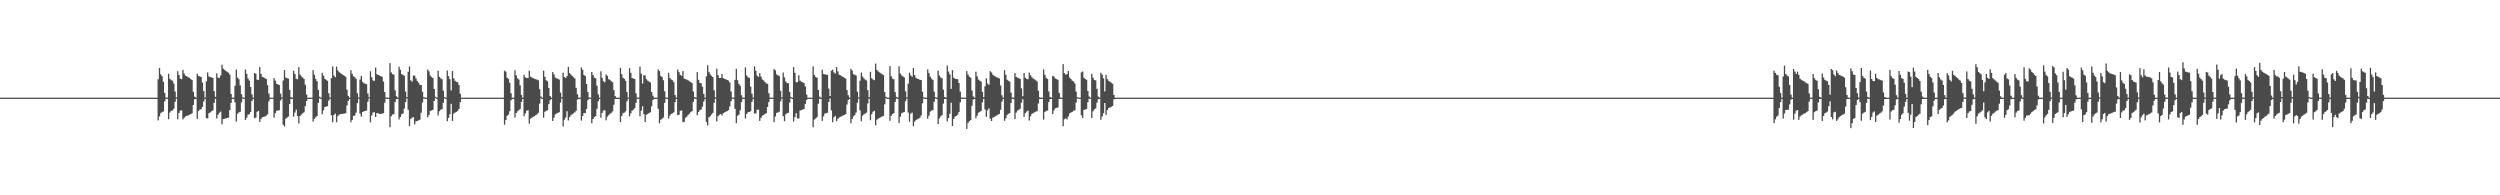 <?xml version="1.0" encoding="UTF-8"?>
<svg xmlns="http://www.w3.org/2000/svg" width="1920" height="150">
  <path d="M0 75.000h1v1.000H0zM1 75.000h1v1.000H1zM2 75.000h1v1.000H2zM3 75.000h1v1.000H3zM4 75.000h1v1.000H4zM5 75.000h1v1.000H5zM6 75.000h1v1.000H6zM7 75.000h1v1.000H7zM8 75.000h1v1.000H8zM9 75.000h1v1.000H9zM10 75.000h1v1.000H10zM11 75.000h1v1.000H11zM12 75.000h1v1.000H12zM13 75.000h1v1.000H13zM14 75.000h1v1.000H14zM15 75.000h1v1.000H15zM16 75.000h1v1.000H16zM17 75.000h1v1.000H17zM18 75.000h1v1.000H18zM19 75.000h1v1.000H19zM20 75.000h1v1.000H20zM21 75.000h1v1.000H21zM22 75.000h1v1.000H22zM23 75.000h1v1.000H23zM24 75.000h1v1.000H24zM25 75.000h1v1.000H25zM26 75.000h1v1.000H26zM27 75.000h1v1.000H27zM28 75.000h1v1.000H28zM29 75.000h1v1.000H29zM30 75.000h1v1.000H30zM31 75.000h1v1.000H31zM32 75.000h1v1.000H32zM33 75.000h1v1.000H33zM34 75.000h1v1.000H34zM35 75.000h1v1.000H35zM36 75.000h1v1.000H36zM37 75.000h1v1.000H37zM38 75.000h1v1.000H38zM39 75.000h1v1.000H39zM40 75.000h1v1.000H40zM41 75.000h1v1.000H41zM42 75.000h1v1.000H42zM43 75.000h1v1.000H43zM44 75.000h1v1.000H44zM45 75.000h1v1.000H45zM46 75.000h1v1.000H46zM47 75.000h1v1.000H47zM48 75.000h1v1.000H48zM49 75.000h1v1.000H49zM50 75.000h1v1.000H50zM51 75.000h1v1.000H51zM52 75.000h1v1.000H52zM53 75.000h1v1.000H53zM54 75.000h1v1.000H54zM55 75.000h1v1.000H55zM56 75.000h1v1.000H56zM57 75.000h1v1.000H57zM58 75.000h1v1.000H58zM59 75.000h1v1.000H59zM60 75.000h1v1.000H60zM61 75.000h1v1.000H61zM62 75.000h1v1.000H62zM63 75.000h1v1.000H63zM64 75.000h1v1.000H64zM65 75.000h1v1.000H65zM66 75.000h1v1.000H66zM67 75.000h1v1.000H67zM68 75.000h1v1.000H68zM69 75.000h1v1.000H69zM70 75.000h1v1.000H70zM71 75.000h1v1.000H71zM72 75.000h1v1.000H72zM73 75.000h1v1.000H73zM74 75.000h1v1.000H74zM75 75.000h1v1.000H75zM76 75.000h1v1.000H76zM77 75.000h1v1.000H77zM78 75.000h1v1.000H78zM79 75.000h1v1.000H79zM80 75.000h1v1.000H80zM81 75.000h1v1.000H81zM82 75.000h1v1.000H82zM83 75.000h1v1.000H83zM84 75.000h1v1.000H84zM85 75.000h1v1.000H85zM86 75.000h1v1.000H86zM87 75.000h1v1.000H87zM88 75.000h1v1.000H88zM89 75.000h1v1.000H89zM90 75.000h1v1.000H90zM91 75.000h1v1.000H91zM92 75.000h1v1.000H92zM93 75.000h1v1.000H93zM94 75.000h1v1.000H94zM95 75.000h1v1.000H95zM96 75.000h1v1.000H96zM97 75.000h1v1.000H97zM98 75.000h1v1.000H98zM99 75.000h1v1.000H99zM100 75.000h1v1.000H100zM101 75.000h1v1.000H101zM102 75.000h1v1.000H102zM103 75.000h1v1.000H103zM104 75.000h1v1.000H104zM105 75.000h1v1.000H105zM106 75.000h1v1.000H106zM107 75.000h1v1.000H107zM108 75.000h1v1.000H108zM109 75.000h1v1.000H109zM110 75.000h1v1.000H110zM111 75.000h1v1.000H111zM112 75.000h1v1.000H112zM113 75.000h1v1.000H113zM114 75.000h1v1.000H114zM115 75.000h1v1.000H115zM116 75.000h1v1.000H116zM117 75.000h1v1.000H117zM118 75.000h1v1.000H118zM119 75.000h1v1.000H119zM120 75.000h1v1.000H120zM121 60.876h1v31.565H121zM122 52.182h1v37.249H122zM123 57.086h1v29.871H123zM124 58.585h1v27.393H124zM125 62.769h1v22.814H125zM126 71.360h1v6.535H126zM127 74.919h1v1.000H127zM128 75.007h1v1.000H128zM129 56.644h1v34.904H129zM130 60.450h1v25.959H130zM131 61.606h1v23.500H131zM132 61.946h1v22.944H132zM133 64.159h1v19.345H133zM134 70.320h1v7.923H134zM135 74.705h1v1.000H135zM136 54.668h1v36.985H136zM137 57.526h1v29.206H137zM138 60.358h1v24.588H138zM139 60.813h1v23.962H139zM140 53.578h1v38.155H140zM141 56.464h1v33.951H141zM142 58.101h1v31.330H142zM143 58.572h1v30.418H143zM144 59.299h1v29.380H144zM145 59.836h1v28.257H145zM146 60.743h1v26.952H146zM147 61.432h1v25.649H147zM148 70.498h1v10.151H148zM149 74.174h1v2.060H149zM150 75.016h1v1.000H150zM151 56.703h1v34.626H151zM152 58.279h1v27.025H152zM153 58.733h1v25.426H153zM154 59.175h1v24.711H154zM155 63.460h1v18.642H155zM156 69.994h1v7.919H156zM157 74.886h1v1.000H157zM158 62.470h1v28.178H158zM159 55.625h1v35.416H159zM160 58.704h1v28.214H160zM161 59.255h1v27.003H161zM162 59.497h1v25.997H162zM163 59.834h1v24.972H163zM164 70.033h1v8.952H164zM165 74.323h1v1.483H165zM166 56.303h1v34.657H166zM167 59.658h1v28.447H167zM168 59.784h1v26.804H168zM169 57.932h1v27.767H169zM170 49.714h1v45.734H170zM171 52.766h1v38.729H171zM172 53.625h1v37.569H172zM173 54.482h1v36.460H173zM174 55.147h1v35.510H174zM175 55.864h1v34.405H175zM176 57.362h1v27.213H176zM177 72.124h1v6.924H177zM178 74.950h1v1.000H178zM179 75.008h1v1.000H179zM180 65.890h1v12.708H180zM181 53.458h1v39.976H181zM182 59.601h1v27.798H182zM183 60.894h1v25.383H183zM184 65.610h1v20.203H184zM185 72.320h1v6.297H185zM186 74.718h1v1.000H186zM187 75.006h1v1.000H187zM188 53.414h1v38.817H188zM189 56.707h1v33.707H189zM190 60.325h1v27.802H190zM191 61.842h1v25.766H191zM192 66.806h1v19.154H192zM193 72.453h1v5.085H193zM194 74.990h1v1.000H194zM195 56.043h1v34.788H195zM196 56.642h1v33.691H196zM197 61.238h1v24.604H197zM198 61.283h1v23.865H198zM199 51.531h1v42.048H199zM200 56.771h1v34.584H200zM201 59.038h1v31.098H201zM202 59.412h1v30.333H202zM203 60.106h1v29.317H203zM204 60.613h1v28.258H204zM205 65.402h1v22.346H205zM206 71.842h1v6.073H206zM207 74.957h1v1.000H207zM208 75.006h1v1.000H208zM209 75.001h1v1.000H209zM210 60.015h1v30.323H210zM211 61.958h1v24.887H211zM212 64.315h1v20.772H212zM213 64.818h1v20.080H213zM214 65.307h1v19.277H214zM215 71.891h1v5.367H215zM216 74.827h1v1.000H216zM217 61.783h1v34.014H217zM218 53.866h1v43.325H218zM219 59.538h1v31.603H219zM220 60.018h1v30.286H220zM221 60.419h1v29.112H221zM222 68.993h1v10.899H222zM223 74.539h1v1.311H223zM224 75.014h1v1.000H224zM225 54.323h1v35.268H225zM226 56.791h1v29.657H226zM227 60.500h1v23.704H227zM228 60.862h1v28.192H228zM229 51.543h1v43.296H229zM230 57.295h1v31.847H230zM231 58.693h1v29.329H231zM232 59.525h1v27.544H232zM233 60.680h1v25.563H233zM234 65.081h1v16.458H234zM235 72.549h1v5.047H235zM236 75.016h1v1.000H236zM237 75.003h1v1.000H237zM238 75.001h1v1.000H238zM239 75.000h1v1.000H239zM240 53.863h1v39.587H240zM241 57.393h1v33.850H241zM242 60.606h1v29.523H242zM243 62.363h1v26.739H243zM244 69.094h1v9.902H244zM245 74.254h1v1.241H245zM246 75.009h1v1.000H246zM247 55.895h1v31.868H247zM248 58.056h1v26.684H248zM249 60.468h1v21.685H249zM250 61.284h1v20.568H250zM251 62.039h1v19.456H251zM252 71.618h1v5.622H252zM253 74.884h1v1.000H253zM254 60.068h1v28.461H254zM255 51.007h1v42.878H255zM256 58.036h1v30.263H256zM257 59.283h1v27.942H257zM258 51.089h1v42.786H258zM259 54.016h1v35.251H259zM260 55.416h1v32.581H260zM261 56.204h1v31.492H261zM262 56.768h1v30.776H262zM263 57.618h1v29.711H263zM264 58.202h1v28.984H264zM265 58.888h1v28.076H265zM266 68.848h1v12.126H266zM267 73.622h1v3.832H267zM268 75.019h1v1.000H268zM269 53.929h1v39.948H269zM270 56.623h1v35.547H270zM271 58.612h1v30.403H271zM272 59.309h1v29.399H272zM273 60.560h1v25.961H273zM274 71.612h1v7.586H274zM275 74.803h1v1.000H275zM276 61.035h1v26.162H276zM277 58.291h1v31.318H277zM278 62.763h1v23.198H278zM279 63.889h1v21.628H279zM280 64.289h1v20.902H280zM281 64.700h1v20.127H281zM282 71.814h1v6.351H282zM283 74.633h1v1.000H283zM284 54.721h1v39.209H284zM285 59.267h1v29.465H285zM286 61.728h1v24.736H286zM287 62.115h1v24.031H287zM288 51.875h1v38.013H288zM289 57.051h1v29.829H289zM290 57.530h1v29.533H290zM291 57.985h1v29.531H291zM292 58.480h1v29.017H292zM293 58.989h1v28.260H293zM294 62.623h1v24.303H294zM295 70.652h1v8.258H295zM296 74.797h1v1.000H296zM297 75.010h1v1.000H297zM298 75.002h1v1.000H298zM299 48.497h1v49.244H299zM300 55.611h1v33.697H300zM301 56.927h1v31.054H301zM302 57.350h1v30.367H302zM303 69.413h1v8.878H303zM304 73.922h1v2.172H304zM305 75.010h1v1.000H305zM306 51.249h1v40.505H306zM307 53.643h1v36.188H307zM308 56.856h1v30.896H308zM309 57.505h1v29.685H309zM310 58.233h1v25.157H310zM311 70.234h1v8.215H311zM312 74.553h1v1.000H312zM313 55.076h1v29.229H313zM314 50.982h1v45.960H314zM315 61.737h1v29.552H315zM316 62.593h1v27.798H316zM317 57.995h1v32.037H317zM318 58.102h1v37.412H318zM319 60.254h1v32.829H319zM320 62.142h1v30.810H320zM321 63.462h1v28.977H321zM322 65.176h1v26.767H322zM323 65.277h1v21.298H323zM324 70.436h1v8.271H324zM325 74.598h1v1.000H325zM326 75.011h1v1.000H326zM327 75.002h1v1.000H327zM328 53.351h1v36.780H328zM329 54.859h1v33.501H329zM330 58.076h1v27.187H330zM331 59.169h1v25.688H331zM332 59.942h1v24.457H332zM333 68.317h1v9.224H333zM334 74.356h1v1.007H334zM335 75.011h1v1.000H335zM336 54.268h1v34.424H336zM337 59.042h1v26.412H337zM338 60.171h1v24.114H338zM339 60.885h1v22.906H339zM340 69.623h1v9.292H340zM341 74.532h1v1.042H341zM342 75.008h1v1.000H342zM343 54.108h1v38.988H343zM344 58.454h1v32.046H344zM345 60.765h1v26.968H345zM346 69.449h1v10.209H346zM347 54.562h1v38.290H347zM348 60.117h1v27.137H348zM349 61.996h1v24.479H349zM350 62.890h1v23.069H350zM351 63.054h1v22.136H351zM352 65.356h1v18.294H352zM353 71.936h1v6.552H353zM354 74.947h1v1.000H354zM355 75.005h1v1.000H355zM356 75.001h1v1.000H356zM357 75.000h1v1.000H357zM358 75.000h1v1.000H358zM359 75.000h1v1.000H359zM360 75.000h1v1.000H360zM361 75.000h1v1.000H361zM362 75.000h1v1.000H362zM363 75.000h1v1.000H363zM364 75.000h1v1.000H364zM365 75.000h1v1.000H365zM366 75.000h1v1.000H366zM367 75.000h1v1.000H367zM368 75.000h1v1.000H368zM369 75.000h1v1.000H369zM370 75.000h1v1.000H370zM371 75.000h1v1.000H371zM372 75.000h1v1.000H372zM373 75.000h1v1.000H373zM374 75.000h1v1.000H374zM375 75.000h1v1.000H375zM376 75.000h1v1.000H376zM377 75.000h1v1.000H377zM378 75.000h1v1.000H378zM379 75.000h1v1.000H379zM380 75.000h1v1.000H380zM381 75.000h1v1.000H381zM382 75.000h1v1.000H382zM383 75.000h1v1.000H383zM384 75.000h1v1.000H384zM385 75.000h1v1.000H385zM386 75.000h1v1.000H386zM387 54.284h1v41.529H387zM388 55.036h1v37.200H388zM389 59.720h1v29.288H389zM390 60.621h1v27.419H390zM391 63.609h1v21.850H391zM392 71.638h1v5.358H392zM393 75.040h1v1.000H393zM394 75.008h1v1.000H394zM395 53.960h1v36.326H395zM396 57.875h1v28.893H396zM397 60.110h1v25.352H397zM398 61.061h1v23.564H398zM399 65.543h1v18.115H399zM400 72.931h1v5.325H400zM401 74.961h1v1.000H401zM402 57.323h1v31.980H402zM403 59.388h1v27.699H403zM404 59.914h1v25.163H404zM405 60.000h1v24.634H405zM406 54.268h1v40.695H406zM407 58.831h1v32.325H407zM408 59.525h1v30.855H408zM409 60.022h1v29.689H409zM410 60.528h1v28.663H410zM411 60.823h1v27.578H411zM412 61.187h1v26.688H412zM413 61.762h1v24.763H413zM414 68.481h1v11.074H414zM415 74.083h1v1.495H415zM416 75.011h1v1.000H416zM417 54.274h1v36.147H417zM418 59.056h1v26.804H418zM419 61.586h1v23.553H419zM420 62.403h1v22.216H420zM421 67.605h1v12.389H421zM422 73.664h1v3.357H422zM423 75.016h1v1.000H423zM424 55.327h1v37.604H424zM425 57.105h1v33.291H425zM426 59.481h1v28.386H426zM427 60.184h1v26.934H427zM428 60.538h1v26.072H428zM429 61.151h1v25.025H429zM430 71.133h1v7.701H430zM431 74.653h1v1.000H431zM432 55.769h1v41.417H432zM433 59.177h1v32.763H433zM434 59.893h1v30.337H434zM435 58.441h1v27.030H435zM436 51.390h1v41.107H436zM437 56.153h1v33.847H437zM438 57.217h1v31.319H438zM439 58.258h1v29.487H439zM440 59.271h1v27.718H440zM441 60.280h1v25.951H441zM442 67.407h1v17.661H442zM443 72.373h1v4.099H443zM444 75.012h1v1.000H444zM445 75.004h1v1.000H445zM446 51.763h1v40.879H446zM447 53.534h1v35.537H447zM448 57.622h1v29.245H448zM449 58.411h1v28.420H449zM450 64.527h1v19.158H450zM451 70.728h1v6.215H451zM452 74.804h1v1.000H452zM453 75.007h1v1.000H453zM454 55.271h1v39.377H454zM455 57.548h1v33.833H455zM456 59.610h1v30.291H456zM457 60.153h1v29.055H457zM458 65.864h1v17.619H458zM459 72.507h1v5.326H459zM460 75.024h1v1.000H460zM461 54.713h1v35.723H461zM462 59.737h1v26.943H462zM463 62.413h1v22.544H463zM464 63.185h1v21.465H464zM465 57.179h1v35.261H465zM466 58.273h1v31.339H466zM467 60.835h1v27.689H467zM468 61.395h1v25.994H468zM469 62.427h1v24.224H469zM470 63.132h1v22.490H470zM471 69.232h1v11.186H471zM472 73.809h1v2.228H472zM473 75.014h1v1.000H473zM474 75.003h1v1.000H474zM475 75.000h1v1.000H475zM476 52.106h1v41.697H476zM477 56.938h1v32.187H477zM478 59.754h1v27.189H478zM479 60.572h1v25.883H479zM480 62.057h1v23.475H480zM481 70.591h1v7.298H481zM482 74.883h1v1.000H482zM483 52.386h1v36.956H483zM484 55.963h1v31.107H484zM485 59.894h1v25.057H485zM486 60.338h1v23.913H486zM487 60.743h1v22.330H487zM488 71.713h1v7.222H488zM489 74.890h1v1.000H489zM490 75.005h1v1.000H490zM491 51.163h1v38.172H491zM492 56.608h1v28.399H492zM493 64.164h1v17.380H493zM494 57.719h1v29.925H494zM495 58.017h1v35.611H495zM496 60.843h1v27.305H496zM497 61.954h1v25.479H497zM498 62.639h1v24.126H498zM499 63.365h1v22.836H499zM500 70.648h1v11.034H500zM501 73.456h1v3.337H501zM502 75.018h1v1.000H502zM503 75.003h1v1.000H503zM504 75.001h1v1.000H504zM505 53.296h1v30.228H505zM506 54.600h1v40.107H506zM507 58.234h1v33.783H507zM508 59.171h1v32.012H508zM509 61.660h1v28.620H509zM510 70.115h1v8.894H510zM511 74.838h1v1.000H511zM512 75.012h1v1.000H512zM513 55.976h1v35.064H513zM514 59.840h1v28.950H514zM515 61.052h1v26.432H515zM516 61.608h1v25.471H516zM517 63.128h1v23.141H517zM518 73.011h1v5.446H518zM519 74.983h1v1.000H519zM520 53.410h1v35.098H520zM521 55.395h1v32.712H521zM522 57.519h1v27.559H522zM523 58.202h1v26.693H523zM524 54.556h1v39.366H524zM525 60.388h1v33.144H525zM526 60.763h1v29.654H526zM527 61.172h1v28.357H527zM528 61.641h1v26.535H528zM529 62.477h1v24.845H529zM530 63.013h1v23.102H530zM531 63.834h1v21.542H531zM532 70.305h1v7.853H532zM533 74.560h1v1.152H533zM534 75.010h1v1.000H534zM535 55.418h1v33.062H535zM536 61.277h1v24.742H536zM537 63.616h1v21.069H537zM538 63.938h1v20.107H538zM539 66.562h1v15.344H539zM540 72.147h1v5.887H540zM541 75.015h1v1.000H541zM542 58.662h1v34.925H542zM543 50.062h1v46.281H543zM544 55.192h1v34.978H544zM545 57.100h1v32.077H545zM546 58.219h1v29.716H546zM547 59.183h1v27.486H547zM548 69.379h1v9.575H548zM549 74.738h1v1.000H549zM550 52.736h1v40.545H550zM551 57.697h1v31.609H551zM552 59.901h1v28.267H552zM553 59.912h1v27.621H553zM554 56.765h1v32.030H554zM555 59.993h1v27.006H555zM556 60.560h1v25.786H556zM557 60.884h1v24.927H557zM558 61.453h1v23.843H558zM559 61.886h1v22.731H559zM560 63.379h1v18.380H560zM561 70.234h1v7.498H561zM562 74.835h1v1.000H562zM563 75.007h1v1.000H563zM564 61.337h1v22.268H564zM565 52.905h1v41.712H565zM566 61.601h1v27.305H566zM567 64.410h1v23.701H567zM568 65.829h1v18.941H568zM569 73.106h1v5.246H569zM570 74.955h1v1.000H570zM571 75.008h1v1.000H571zM572 51.738h1v39.273H572zM573 57.898h1v29.629H573zM574 59.327h1v26.908H574zM575 59.777h1v26.182H575zM576 66.435h1v19.031H576zM577 71.958h1v6.294H577zM578 74.957h1v1.000H578zM579 50.967h1v36.206H579zM580 54.299h1v32.773H580zM581 58.105h1v26.263H581zM582 59.070h1v25.120H582zM583 56.163h1v36.692H583zM584 58.760h1v31.752H584zM585 61.015h1v27.833H585zM586 61.751h1v26.592H586zM587 62.965h1v24.550H587zM588 64.051h1v22.948H588zM589 64.435h1v17.759H589zM590 71.569h1v6.875H590zM591 74.892h1v1.000H591zM592 75.005h1v1.000H592zM593 75.001h1v1.000H593zM594 53.052h1v40.794H594zM595 54.025h1v35.485H595zM596 57.171h1v29.513H596zM597 57.799h1v28.582H597zM598 58.527h1v27.208H598zM599 69.742h1v8.137H599zM600 74.707h1v1.000H600zM601 55.718h1v33.471H601zM602 59.432h1v33.648H602zM603 62.589h1v25.155H603zM604 63.792h1v23.168H604zM605 64.015h1v22.591H605zM606 70.557h1v8.250H606zM607 74.434h1v1.036H607zM608 75.008h1v1.000H608zM609 51.537h1v41.814H609zM610 55.899h1v34.004H610zM611 63.183h1v23.740H611zM612 63.056h1v27.927H612zM613 57.806h1v33.157H613zM614 61.932h1v23.017H614zM615 62.806h1v21.656H615zM616 63.215h1v20.883H616zM617 63.754h1v20.007H617zM618 66.393h1v13.356H618zM619 72.590h1v4.145H619zM620 75.017h1v1.000H620zM621 75.003h1v1.000H621zM622 75.001h1v1.000H622zM623 75.000h1v1.000H623zM624 51.016h1v46.764H624zM625 57.559h1v34.311H625zM626 59.197h1v31.799H626zM627 59.644h1v30.371H627zM628 69.095h1v10.547H628zM629 74.240h1v1.710H629zM630 75.017h1v1.000H630zM631 53.499h1v39.396H631zM632 56.774h1v32.600H632zM633 57.094h1v30.120H633zM634 57.305h1v29.645H634zM635 57.514h1v29.070H635zM636 68.009h1v10.265H636zM637 73.709h1v1.963H637zM638 54.249h1v30.609H638zM639 53.528h1v40.377H639zM640 55.622h1v34.476H640zM641 56.551h1v32.377H641zM642 51.455h1v41.651H642zM643 54.814h1v36.447H643zM644 57.417h1v32.889H644zM645 57.806h1v31.895H645zM646 58.525h1v30.764H646zM647 58.993h1v29.664H647zM648 59.745h1v28.514H648zM649 60.297h1v27.345H649zM650 69.149h1v11.201H650zM651 73.133h1v3.749H651zM652 75.018h1v1.000H652zM653 52.924h1v41.825H653zM654 54.195h1v37.220H654zM655 57.026h1v32.388H655zM656 57.383h1v30.987H656zM657 57.941h1v28.474H657zM658 70.364h1v8.496H658zM659 74.689h1v1.000H659zM660 62.009h1v22.772H660zM661 55.740h1v37.370H661zM662 58.728h1v30.112H662zM663 60.147h1v27.700H663zM664 61.124h1v26.060H664zM665 61.792h1v24.694H665zM666 69.291h1v10.099H666zM667 74.623h1v1.098H667zM668 55.152h1v37.217H668zM669 60.078h1v27.735H669zM670 61.106h1v24.693H670zM671 61.617h1v23.477H671zM672 48.859h1v47.458H672zM673 53.684h1v38.225H673zM674 54.863h1v36.275H674zM675 55.542h1v34.991H675zM676 56.287h1v33.720H676zM677 57.007h1v32.496H677zM678 57.699h1v31.263H678zM679 70.709h1v9.399H679zM680 74.365h1v1.134H680zM681 75.012h1v1.000H681zM682 75.002h1v1.000H682zM683 50.715h1v42.062H683zM684 58.522h1v30.402H684zM685 60.489h1v27.038H685zM686 60.873h1v26.014H686zM687 70.767h1v7.526H687zM688 74.365h1v1.245H688zM689 75.010h1v1.000H689zM690 50.874h1v43.652H690zM691 56.509h1v33.142H691zM692 57.926h1v29.061H692zM693 58.677h1v27.770H693zM694 59.418h1v26.584H694zM695 70.153h1v7.558H695zM696 74.750h1v1.000H696zM697 64.332h1v22.113H697zM698 55.807h1v37.672H698zM699 57.924h1v29.317H699zM700 58.936h1v27.591H700zM701 52.152h1v44.748H701zM702 57.672h1v35.692H702zM703 59.736h1v32.466H703zM704 60.440h1v31.143H704zM705 60.729h1v30.379H705zM706 61.312h1v29.181H706zM707 61.472h1v27.223H707zM708 70.404h1v8.942H708zM709 74.738h1v1.000H709zM710 75.010h1v1.000H710zM711 75.002h1v1.000H711zM712 53.298h1v37.894H712zM713 56.163h1v32.637H713zM714 58.913h1v26.750H714zM715 60.393h1v24.559H715zM716 61.419h1v23.102H716zM717 70.333h1v7.802H717zM718 74.634h1v1.000H718zM719 75.010h1v1.000H719zM720 54.207h1v41.105H720zM721 57.976h1v32.958H721zM722 59.569h1v29.788H722zM723 60.084h1v28.326H723zM724 68.848h1v10.719H724zM725 74.460h1v1.561H725zM726 75.014h1v1.000H726zM727 50.322h1v42.915H727zM728 54.913h1v35.710H728zM729 57.076h1v30.265H729zM730 68.268h1v10.598H730zM731 53.904h1v42.842H731zM732 59.667h1v31.687H732zM733 60.454h1v29.077H733zM734 60.600h1v28.361H734zM735 60.842h1v27.253H735zM736 63.754h1v22.338H736zM737 70.370h1v8.250H737zM738 74.869h1v1.000H738zM739 75.008h1v1.000H739zM740 75.001h1v1.000H740zM741 75.000h1v1.000H741zM742 54.607h1v44.374H742zM743 57.311h1v37.061H743zM744 58.812h1v34.247H744zM745 59.656h1v32.618H745zM746 69.467h1v11.786H746zM747 74.018h1v2.446H747zM748 75.018h1v1.000H748zM749 55.037h1v35.837H749zM750 58.578h1v30.296H750zM751 61.119h1v25.453H751zM752 61.930h1v23.974H752zM753 62.614h1v22.591H753zM754 70.518h1v8.109H754zM755 74.593h1v1.291H755zM756 66.259h1v17.800H756zM757 60.176h1v29.564H757zM758 64.103h1v20.622H758zM759 65.171h1v18.023H759zM760 54.675h1v36.497H760zM761 55.678h1v37.262H761zM762 57.358h1v33.034H762zM763 58.196h1v31.750H763zM764 58.744h1v30.482H764zM765 59.444h1v29.299H765zM766 59.712h1v28.343H766zM767 60.280h1v27.211H767zM768 65.660h1v18.665H768zM769 73.150h1v4.925H769zM770 75.022h1v1.000H770zM771 53.926h1v38.864H771zM772 57.402h1v33.492H772zM773 61.260h1v26.933H773zM774 62.005h1v25.470H774zM775 62.715h1v24.141H775zM776 71.163h1v7.867H776zM777 74.789h1v1.000H777zM778 75.009h1v1.000H778zM779 56.162h1v35.356H779zM780 59.034h1v27.378H780zM781 59.664h1v25.321H781zM782 60.079h1v24.168H782zM783 60.630h1v22.911H783zM784 67.910h1v10.943H784zM785 73.886h1v2.309H785zM786 56.053h1v33.714H786zM787 59.735h1v27.172H787zM788 60.540h1v25.107H788zM789 60.889h1v24.053H789zM790 55.782h1v36.775H790zM791 57.796h1v31.545H791zM792 59.312h1v28.128H792zM793 60.297h1v26.534H793zM794 60.948h1v25.313H794zM795 61.664h1v24.072H795zM796 62.450h1v22.909H796zM797 69.688h1v9.838H797zM798 74.693h1v1.264H798zM799 75.008h1v1.000H799zM800 75.001h1v1.000H800zM801 53.278h1v38.568H801zM802 57.472h1v28.539H802zM803 59.768h1v25.372H803zM804 60.618h1v24.311H804zM805 70.180h1v8.273H805zM806 74.478h1v1.699H806zM807 75.011h1v1.000H807zM808 58.219h1v29.363H808zM809 58.814h1v25.972H809zM810 60.290h1v22.932H810zM811 60.728h1v22.173H811zM812 61.327h1v21.152H812zM813 71.349h1v4.794H813zM814 74.858h1v1.000H814zM815 75.008h1v1.000H815zM816 49.245h1v47.710H816zM817 56.107h1v35.436H817zM818 57.459h1v33.413H818zM819 56.834h1v34.939H819zM820 54.528h1v34.892H820zM821 59.531h1v27.545H821zM822 60.612h1v25.840H822zM823 61.960h1v23.974H823zM824 62.528h1v22.579H824zM825 64.045h1v20.637H825zM826 70.351h1v8.424H826zM827 74.655h1v1.000H827zM828 75.005h1v1.000H828zM829 75.001h1v1.000H829zM830 55.600h1v32.989H830zM831 54.886h1v35.706H831zM832 59.688h1v24.766H832zM833 60.665h1v23.432H833zM834 61.276h1v22.358H834zM835 69.873h1v8.599H835zM836 74.065h1v1.692H836zM837 75.013h1v1.000H837zM838 56.671h1v33.913H838zM839 59.658h1v25.859H839zM840 61.422h1v22.511H840zM841 61.737h1v21.572H841zM842 68.188h1v10.695H842zM843 74.147h1v2.028H843zM844 75.014h1v1.000H844zM845 55.867h1v36.191H845zM846 57.320h1v32.184H846zM847 60.169h1v26.737H847zM848 70.239h1v8.849H848zM849 57.495h1v30.708H849zM850 60.822h1v23.692H850zM851 62.118h1v20.887H851zM852 62.800h1v19.765H852zM853 63.604h1v18.471H853zM854 64.235h1v17.181H854zM855 72.927h1v3.456H855zM856 75.008h1v1.000H856zM857 75.004h1v1.000H857zM858 75.001h1v1.000H858zM859 75.000h1v1.000H859zM860 75.000h1v1.000H860zM861 75.000h1v1.000H861zM862 75.000h1v1.000H862zM863 75.000h1v1.000H863zM864 75.000h1v1.000H864zM865 75.000h1v1.000H865zM866 75.000h1v1.000H866zM867 75.000h1v1.000H867zM868 75.000h1v1.000H868zM869 75.000h1v1.000H869zM870 75.000h1v1.000H870zM871 75.000h1v1.000H871zM872 75.000h1v1.000H872zM873 75.000h1v1.000H873zM874 75.000h1v1.000H874zM875 75.000h1v1.000H875zM876 75.000h1v1.000H876zM877 75.000h1v1.000H877zM878 75.000h1v1.000H878zM879 75.000h1v1.000H879zM880 75.000h1v1.000H880zM881 75.000h1v1.000H881zM882 75.000h1v1.000H882zM883 75.000h1v1.000H883zM884 75.000h1v1.000H884zM885 75.000h1v1.000H885zM886 75.000h1v1.000H886zM887 75.000h1v1.000H887zM888 75.000h1v1.000H888zM889 75.000h1v1.000H889zM890 75.000h1v1.000H890zM891 75.000h1v1.000H891zM892 75.000h1v1.000H892zM893 75.000h1v1.000H893zM894 75.000h1v1.000H894zM895 75.000h1v1.000H895zM896 75.000h1v1.000H896zM897 75.000h1v1.000H897zM898 75.000h1v1.000H898zM899 75.000h1v1.000H899zM900 75.000h1v1.000H900zM901 75.000h1v1.000H901zM902 75.000h1v1.000H902zM903 75.000h1v1.000H903zM904 75.000h1v1.000H904zM905 75.000h1v1.000H905zM906 75.000h1v1.000H906zM907 75.000h1v1.000H907zM908 75.000h1v1.000H908zM909 75.000h1v1.000H909zM910 75.000h1v1.000H910zM911 75.000h1v1.000H911zM912 75.000h1v1.000H912zM913 75.000h1v1.000H913zM914 75.000h1v1.000H914zM915 75.000h1v1.000H915zM916 75.000h1v1.000H916zM917 75.000h1v1.000H917zM918 75.000h1v1.000H918zM919 75.000h1v1.000H919zM920 75.000h1v1.000H920zM921 75.000h1v1.000H921zM922 75.000h1v1.000H922zM923 75.000h1v1.000H923zM924 75.000h1v1.000H924zM925 75.000h1v1.000H925zM926 75.000h1v1.000H926zM927 75.000h1v1.000H927zM928 75.000h1v1.000H928zM929 75.000h1v1.000H929zM930 75.000h1v1.000H930zM931 75.000h1v1.000H931zM932 75.000h1v1.000H932zM933 75.000h1v1.000H933zM934 75.000h1v1.000H934zM935 75.000h1v1.000H935zM936 75.000h1v1.000H936zM937 75.000h1v1.000H937zM938 75.000h1v1.000H938zM939 75.000h1v1.000H939zM940 75.000h1v1.000H940zM941 75.000h1v1.000H941zM942 75.000h1v1.000H942zM943 75.000h1v1.000H943zM944 75.000h1v1.000H944zM945 75.000h1v1.000H945zM946 75.000h1v1.000H946zM947 75.000h1v1.000H947zM948 75.000h1v1.000H948zM949 75.000h1v1.000H949zM950 75.000h1v1.000H950zM951 75.000h1v1.000H951zM952 75.000h1v1.000H952zM953 75.000h1v1.000H953zM954 75.000h1v1.000H954zM955 75.000h1v1.000H955zM956 75.000h1v1.000H956zM957 75.000h1v1.000H957zM958 75.000h1v1.000H958zM959 75.000h1v1.000H959zM960 75.000h1v1.000H960zM961 75.000h1v1.000H961zM962 75.000h1v1.000H962zM963 75.000h1v1.000H963zM964 75.000h1v1.000H964zM965 75.000h1v1.000H965zM966 75.000h1v1.000H966zM967 75.000h1v1.000H967zM968 75.000h1v1.000H968zM969 75.000h1v1.000H969zM970 75.000h1v1.000H970zM971 75.000h1v1.000H971zM972 75.000h1v1.000H972zM973 75.000h1v1.000H973zM974 75.000h1v1.000H974zM975 75.000h1v1.000H975zM976 75.000h1v1.000H976zM977 75.000h1v1.000H977zM978 75.000h1v1.000H978zM979 75.000h1v1.000H979zM980 75.000h1v1.000H980zM981 75.000h1v1.000H981zM982 75.000h1v1.000H982zM983 75.000h1v1.000H983zM984 75.000h1v1.000H984zM985 75.000h1v1.000H985zM986 75.000h1v1.000H986zM987 75.000h1v1.000H987zM988 75.000h1v1.000H988zM989 75.000h1v1.000H989zM990 75.000h1v1.000H990zM991 75.000h1v1.000H991zM992 75.000h1v1.000H992zM993 75.000h1v1.000H993zM994 75.000h1v1.000H994zM995 75.000h1v1.000H995zM996 75.000h1v1.000H996zM997 75.000h1v1.000H997zM998 75.000h1v1.000H998zM999 75.000h1v1.000H999zM1000 75.000h1v1.000H1000zM1001 75.000h1v1.000H1001zM1002 75.000h1v1.000H1002zM1003 75.000h1v1.000H1003zM1004 75.000h1v1.000H1004zM1005 75.000h1v1.000H1005zM1006 75.000h1v1.000H1006zM1007 75.000h1v1.000H1007zM1008 75.000h1v1.000H1008zM1009 75.000h1v1.000H1009zM1010 75.000h1v1.000H1010zM1011 75.000h1v1.000H1011zM1012 75.000h1v1.000H1012zM1013 75.000h1v1.000H1013zM1014 75.000h1v1.000H1014zM1015 75.000h1v1.000H1015zM1016 75.000h1v1.000H1016zM1017 75.000h1v1.000H1017zM1018 75.000h1v1.000H1018zM1019 75.000h1v1.000H1019zM1020 75.000h1v1.000H1020zM1021 75.000h1v1.000H1021zM1022 75.000h1v1.000H1022zM1023 75.000h1v1.000H1023zM1024 75.000h1v1.000H1024zM1025 75.000h1v1.000H1025zM1026 75.000h1v1.000H1026zM1027 75.000h1v1.000H1027zM1028 75.000h1v1.000H1028zM1029 75.000h1v1.000H1029zM1030 75.000h1v1.000H1030zM1031 75.000h1v1.000H1031zM1032 75.000h1v1.000H1032zM1033 75.000h1v1.000H1033zM1034 75.000h1v1.000H1034zM1035 75.000h1v1.000H1035zM1036 75.000h1v1.000H1036zM1037 75.000h1v1.000H1037zM1038 75.000h1v1.000H1038zM1039 75.000h1v1.000H1039zM1040 75.000h1v1.000H1040zM1041 75.000h1v1.000H1041zM1042 75.000h1v1.000H1042zM1043 75.000h1v1.000H1043zM1044 75.000h1v1.000H1044zM1045 75.000h1v1.000H1045zM1046 75.000h1v1.000H1046zM1047 75.000h1v1.000H1047zM1048 75.000h1v1.000H1048zM1049 75.000h1v1.000H1049zM1050 75.000h1v1.000H1050zM1051 75.000h1v1.000H1051zM1052 75.000h1v1.000H1052zM1053 75.000h1v1.000H1053zM1054 75.000h1v1.000H1054zM1055 75.000h1v1.000H1055zM1056 75.000h1v1.000H1056zM1057 75.000h1v1.000H1057zM1058 75.000h1v1.000H1058zM1059 75.000h1v1.000H1059zM1060 75.000h1v1.000H1060zM1061 75.000h1v1.000H1061zM1062 75.000h1v1.000H1062zM1063 75.000h1v1.000H1063zM1064 75.000h1v1.000H1064zM1065 75.000h1v1.000H1065zM1066 75.000h1v1.000H1066zM1067 75.000h1v1.000H1067zM1068 75.000h1v1.000H1068zM1069 75.000h1v1.000H1069zM1070 75.000h1v1.000H1070zM1071 75.000h1v1.000H1071zM1072 75.000h1v1.000H1072zM1073 75.000h1v1.000H1073zM1074 75.000h1v1.000H1074zM1075 75.000h1v1.000H1075zM1076 75.000h1v1.000H1076zM1077 75.000h1v1.000H1077zM1078 75.000h1v1.000H1078zM1079 75.000h1v1.000H1079zM1080 75.000h1v1.000H1080zM1081 75.000h1v1.000H1081zM1082 75.000h1v1.000H1082zM1083 75.000h1v1.000H1083zM1084 75.000h1v1.000H1084zM1085 75.000h1v1.000H1085zM1086 75.000h1v1.000H1086zM1087 75.000h1v1.000H1087zM1088 75.000h1v1.000H1088zM1089 75.000h1v1.000H1089zM1090 75.000h1v1.000H1090zM1091 75.000h1v1.000H1091zM1092 75.000h1v1.000H1092zM1093 75.000h1v1.000H1093zM1094 75.000h1v1.000H1094zM1095 75.000h1v1.000H1095zM1096 75.000h1v1.000H1096zM1097 75.000h1v1.000H1097zM1098 75.000h1v1.000H1098zM1099 75.000h1v1.000H1099zM1100 75.000h1v1.000H1100zM1101 75.000h1v1.000H1101zM1102 75.000h1v1.000H1102zM1103 75.000h1v1.000H1103zM1104 75.000h1v1.000H1104zM1105 75.000h1v1.000H1105zM1106 75.000h1v1.000H1106zM1107 75.000h1v1.000H1107zM1108 75.000h1v1.000H1108zM1109 75.000h1v1.000H1109zM1110 75.000h1v1.000H1110zM1111 75.000h1v1.000H1111zM1112 75.000h1v1.000H1112zM1113 75.000h1v1.000H1113zM1114 75.000h1v1.000H1114zM1115 75.000h1v1.000H1115zM1116 75.000h1v1.000H1116zM1117 75.000h1v1.000H1117zM1118 75.000h1v1.000H1118zM1119 75.000h1v1.000H1119zM1120 75.000h1v1.000H1120zM1121 75.000h1v1.000H1121zM1122 75.000h1v1.000H1122zM1123 75.000h1v1.000H1123zM1124 75.000h1v1.000H1124zM1125 75.000h1v1.000H1125zM1126 75.000h1v1.000H1126zM1127 75.000h1v1.000H1127zM1128 75.000h1v1.000H1128zM1129 75.000h1v1.000H1129zM1130 75.000h1v1.000H1130zM1131 75.000h1v1.000H1131zM1132 75.000h1v1.000H1132zM1133 75.000h1v1.000H1133zM1134 75.000h1v1.000H1134zM1135 75.000h1v1.000H1135zM1136 75.000h1v1.000H1136zM1137 75.000h1v1.000H1137zM1138 75.000h1v1.000H1138zM1139 75.000h1v1.000H1139zM1140 75.000h1v1.000H1140zM1141 75.000h1v1.000H1141zM1142 75.000h1v1.000H1142zM1143 75.000h1v1.000H1143zM1144 75.000h1v1.000H1144zM1145 75.000h1v1.000H1145zM1146 75.000h1v1.000H1146zM1147 75.000h1v1.000H1147zM1148 75.000h1v1.000H1148zM1149 75.000h1v1.000H1149zM1150 75.000h1v1.000H1150zM1151 75.000h1v1.000H1151zM1152 75.000h1v1.000H1152zM1153 75.000h1v1.000H1153zM1154 75.000h1v1.000H1154zM1155 75.000h1v1.000H1155zM1156 75.000h1v1.000H1156zM1157 75.000h1v1.000H1157zM1158 75.000h1v1.000H1158zM1159 75.000h1v1.000H1159zM1160 75.000h1v1.000H1160zM1161 75.000h1v1.000H1161zM1162 75.000h1v1.000H1162zM1163 75.000h1v1.000H1163zM1164 75.000h1v1.000H1164zM1165 75.000h1v1.000H1165zM1166 75.000h1v1.000H1166zM1167 75.000h1v1.000H1167zM1168 75.000h1v1.000H1168zM1169 75.000h1v1.000H1169zM1170 75.000h1v1.000H1170zM1171 75.000h1v1.000H1171zM1172 75.000h1v1.000H1172zM1173 75.000h1v1.000H1173zM1174 75.000h1v1.000H1174zM1175 75.000h1v1.000H1175zM1176 75.000h1v1.000H1176zM1177 75.000h1v1.000H1177zM1178 75.000h1v1.000H1178zM1179 75.000h1v1.000H1179zM1180 75.000h1v1.000H1180zM1181 75.000h1v1.000H1181zM1182 75.000h1v1.000H1182zM1183 75.000h1v1.000H1183zM1184 75.000h1v1.000H1184zM1185 75.000h1v1.000H1185zM1186 75.000h1v1.000H1186zM1187 75.000h1v1.000H1187zM1188 75.000h1v1.000H1188zM1189 75.000h1v1.000H1189zM1190 75.000h1v1.000H1190zM1191 75.000h1v1.000H1191zM1192 75.000h1v1.000H1192zM1193 75.000h1v1.000H1193zM1194 75.000h1v1.000H1194zM1195 75.000h1v1.000H1195zM1196 75.000h1v1.000H1196zM1197 75.000h1v1.000H1197zM1198 75.000h1v1.000H1198zM1199 75.000h1v1.000H1199zM1200 75.000h1v1.000H1200zM1201 75.000h1v1.000H1201zM1202 75.000h1v1.000H1202zM1203 75.000h1v1.000H1203zM1204 75.000h1v1.000H1204zM1205 75.000h1v1.000H1205zM1206 75.000h1v1.000H1206zM1207 75.000h1v1.000H1207zM1208 75.000h1v1.000H1208zM1209 75.000h1v1.000H1209zM1210 75.000h1v1.000H1210zM1211 75.000h1v1.000H1211zM1212 75.000h1v1.000H1212zM1213 75.000h1v1.000H1213zM1214 75.000h1v1.000H1214zM1215 75.000h1v1.000H1215zM1216 75.000h1v1.000H1216zM1217 75.000h1v1.000H1217zM1218 75.000h1v1.000H1218zM1219 75.000h1v1.000H1219zM1220 75.000h1v1.000H1220zM1221 75.000h1v1.000H1221zM1222 75.000h1v1.000H1222zM1223 75.000h1v1.000H1223zM1224 75.000h1v1.000H1224zM1225 75.000h1v1.000H1225zM1226 75.000h1v1.000H1226zM1227 75.000h1v1.000H1227zM1228 75.000h1v1.000H1228zM1229 75.000h1v1.000H1229zM1230 75.000h1v1.000H1230zM1231 75.000h1v1.000H1231zM1232 75.000h1v1.000H1232zM1233 75.000h1v1.000H1233zM1234 75.000h1v1.000H1234zM1235 75.000h1v1.000H1235zM1236 75.000h1v1.000H1236zM1237 75.000h1v1.000H1237zM1238 75.000h1v1.000H1238zM1239 75.000h1v1.000H1239zM1240 75.000h1v1.000H1240zM1241 75.000h1v1.000H1241zM1242 75.000h1v1.000H1242zM1243 75.000h1v1.000H1243zM1244 75.000h1v1.000H1244zM1245 75.000h1v1.000H1245zM1246 75.000h1v1.000H1246zM1247 75.000h1v1.000H1247zM1248 75.000h1v1.000H1248zM1249 75.000h1v1.000H1249zM1250 75.000h1v1.000H1250zM1251 75.000h1v1.000H1251zM1252 75.000h1v1.000H1252zM1253 75.000h1v1.000H1253zM1254 75.000h1v1.000H1254zM1255 75.000h1v1.000H1255zM1256 75.000h1v1.000H1256zM1257 75.000h1v1.000H1257zM1258 75.000h1v1.000H1258zM1259 75.000h1v1.000H1259zM1260 75.000h1v1.000H1260zM1261 75.000h1v1.000H1261zM1262 75.000h1v1.000H1262zM1263 75.000h1v1.000H1263zM1264 75.000h1v1.000H1264zM1265 75.000h1v1.000H1265zM1266 75.000h1v1.000H1266zM1267 75.000h1v1.000H1267zM1268 75.000h1v1.000H1268zM1269 75.000h1v1.000H1269zM1270 75.000h1v1.000H1270zM1271 75.000h1v1.000H1271zM1272 75.000h1v1.000H1272zM1273 75.000h1v1.000H1273zM1274 75.000h1v1.000H1274zM1275 75.000h1v1.000H1275zM1276 75.000h1v1.000H1276zM1277 75.000h1v1.000H1277zM1278 75.000h1v1.000H1278zM1279 75.000h1v1.000H1279zM1280 75.000h1v1.000H1280zM1281 75.000h1v1.000H1281zM1282 75.000h1v1.000H1282zM1283 75.000h1v1.000H1283zM1284 75.000h1v1.000H1284zM1285 75.000h1v1.000H1285zM1286 75.000h1v1.000H1286zM1287 75.000h1v1.000H1287zM1288 75.000h1v1.000H1288zM1289 75.000h1v1.000H1289zM1290 75.000h1v1.000H1290zM1291 75.000h1v1.000H1291zM1292 75.000h1v1.000H1292zM1293 75.000h1v1.000H1293zM1294 75.000h1v1.000H1294zM1295 75.000h1v1.000H1295zM1296 75.000h1v1.000H1296zM1297 75.000h1v1.000H1297zM1298 75.000h1v1.000H1298zM1299 75.000h1v1.000H1299zM1300 75.000h1v1.000H1300zM1301 75.000h1v1.000H1301zM1302 75.000h1v1.000H1302zM1303 75.000h1v1.000H1303zM1304 75.000h1v1.000H1304zM1305 75.000h1v1.000H1305zM1306 75.000h1v1.000H1306zM1307 75.000h1v1.000H1307zM1308 75.000h1v1.000H1308zM1309 75.000h1v1.000H1309zM1310 75.000h1v1.000H1310zM1311 75.000h1v1.000H1311zM1312 75.000h1v1.000H1312zM1313 75.000h1v1.000H1313zM1314 75.000h1v1.000H1314zM1315 75.000h1v1.000H1315zM1316 75.000h1v1.000H1316zM1317 75.000h1v1.000H1317zM1318 75.000h1v1.000H1318zM1319 75.000h1v1.000H1319zM1320 75.000h1v1.000H1320zM1321 75.000h1v1.000H1321zM1322 75.000h1v1.000H1322zM1323 75.000h1v1.000H1323zM1324 75.000h1v1.000H1324zM1325 75.000h1v1.000H1325zM1326 75.000h1v1.000H1326zM1327 75.000h1v1.000H1327zM1328 75.000h1v1.000H1328zM1329 75.000h1v1.000H1329zM1330 75.000h1v1.000H1330zM1331 75.000h1v1.000H1331zM1332 75.000h1v1.000H1332zM1333 75.000h1v1.000H1333zM1334 75.000h1v1.000H1334zM1335 75.000h1v1.000H1335zM1336 75.000h1v1.000H1336zM1337 75.000h1v1.000H1337zM1338 75.000h1v1.000H1338zM1339 75.000h1v1.000H1339zM1340 75.000h1v1.000H1340zM1341 75.000h1v1.000H1341zM1342 75.000h1v1.000H1342zM1343 75.000h1v1.000H1343zM1344 75.000h1v1.000H1344zM1345 75.000h1v1.000H1345zM1346 75.000h1v1.000H1346zM1347 75.000h1v1.000H1347zM1348 75.000h1v1.000H1348zM1349 75.000h1v1.000H1349zM1350 75.000h1v1.000H1350zM1351 75.000h1v1.000H1351zM1352 75.000h1v1.000H1352zM1353 75.000h1v1.000H1353zM1354 75.000h1v1.000H1354zM1355 75.000h1v1.000H1355zM1356 75.000h1v1.000H1356zM1357 75.000h1v1.000H1357zM1358 75.000h1v1.000H1358zM1359 75.000h1v1.000H1359zM1360 75.000h1v1.000H1360zM1361 75.000h1v1.000H1361zM1362 54.233h1v40.338H1362zM1363 55.982h1v35.676H1363zM1364 57.374h1v32.204H1364zM1365 57.794h1v31.000H1365zM1366 66.681h1v16.255H1366zM1367 71.356h1v7.082H1367zM1368 75.024h1v1.000H1368zM1369 58.716h1v32.355H1369zM1370 50.427h1v36.772H1370zM1371 56.763h1v27.735H1371zM1372 58.011h1v26.322H1372zM1373 58.669h1v25.505H1373zM1374 65.221h1v14.968H1374zM1375 72.645h1v3.879H1375zM1376 75.021h1v1.000H1376zM1377 53.012h1v38.924H1377zM1378 55.000h1v32.276H1378zM1379 56.790h1v28.212H1379zM1380 55.033h1v29.439H1380zM1381 57.501h1v34.573H1381zM1382 60.445h1v29.073H1382zM1383 61.269h1v27.236H1383zM1384 61.923h1v26.083H1384zM1385 62.436h1v24.833H1385zM1386 63.281h1v23.529H1386zM1387 63.810h1v22.283H1387zM1388 64.385h1v20.994H1388zM1389 71.758h1v6.259H1389zM1390 74.957h1v1.000H1390zM1391 75.005h1v1.000H1391zM1392 56.873h1v35.188H1392zM1393 60.118h1v26.026H1393zM1394 61.327h1v24.032H1394zM1395 62.033h1v22.916H1395zM1396 68.571h1v10.070H1396zM1397 74.343h1v1.708H1397zM1398 75.011h1v1.000H1398zM1399 56.457h1v36.489H1399zM1400 59.534h1v29.535H1400zM1401 61.298h1v25.731H1401zM1402 61.924h1v24.579H1402zM1403 62.506h1v23.198H1403zM1404 65.161h1v16.401H1404zM1405 72.704h1v5.067H1405zM1406 52.987h1v36.867H1406zM1407 53.913h1v37.777H1407zM1408 57.170h1v29.156H1408zM1409 58.585h1v27.219H1409zM1410 54.115h1v38.692H1410zM1411 56.031h1v35.628H1411zM1412 57.495h1v32.510H1412zM1413 57.899h1v31.304H1413zM1414 58.382h1v30.215H1414zM1415 58.863h1v29.116H1415zM1416 59.620h1v27.743H1416zM1417 67.006h1v14.809H1417zM1418 72.969h1v3.100H1418zM1419 75.019h1v1.000H1419zM1420 75.003h1v1.000H1420zM1421 52.475h1v45.922H1421zM1422 54.743h1v39.895H1422zM1423 57.220h1v34.046H1423zM1424 57.583h1v32.989H1424zM1425 67.605h1v13.124H1425zM1426 71.578h1v5.290H1426zM1427 74.981h1v1.000H1427zM1428 63.144h1v15.303H1428zM1429 52.206h1v40.528H1429zM1430 58.249h1v29.116H1430zM1431 59.713h1v26.787H1431zM1432 60.318h1v25.543H1432zM1433 70.323h1v8.675H1433zM1434 74.442h1v1.368H1434zM1435 75.017h1v1.000H1435zM1436 54.177h1v38.104H1436zM1437 60.697h1v29.051H1437zM1438 62.202h1v24.215H1438zM1439 62.322h1v23.278H1439zM1440 56.661h1v37.052H1440zM1441 59.912h1v28.916H1441zM1442 60.840h1v27.244H1442zM1443 61.047h1v26.179H1443zM1444 61.567h1v25.008H1444zM1445 61.947h1v23.635H1445zM1446 70.976h1v10.077H1446zM1447 74.465h1v1.697H1447zM1448 75.013h1v1.000H1448zM1449 75.002h1v1.000H1449zM1450 75.000h1v1.000H1450zM1451 53.651h1v38.136H1451zM1452 58.555h1v27.118H1452zM1453 60.074h1v24.530H1453zM1454 60.483h1v23.843H1454zM1455 65.026h1v15.815H1455zM1456 73.128h1v3.283H1456zM1457 75.015h1v1.000H1457zM1458 54.544h1v39.719H1458zM1459 57.495h1v33.969H1459zM1460 60.012h1v28.150H1460zM1461 60.598h1v26.444H1461zM1462 63.484h1v18.398H1462zM1463 72.039h1v6.174H1463zM1464 75.033h1v1.000H1464zM1465 54.956h1v31.722H1465zM1466 55.407h1v37.258H1466zM1467 58.901h1v29.180H1467zM1468 66.965h1v12.900H1468zM1469 51.986h1v46.335H1469zM1470 54.993h1v38.729H1470zM1471 59.091h1v30.841H1471zM1472 59.860h1v29.221H1472zM1473 60.725h1v27.367H1473zM1474 62.239h1v25.041H1474zM1475 70.326h1v9.781H1475zM1476 74.153h1v1.890H1476zM1477 75.015h1v1.000H1477zM1478 75.003h1v1.000H1478zM1479 75.000h1v1.000H1479zM1480 53.663h1v42.458H1480zM1481 56.858h1v35.374H1481zM1482 58.995h1v30.869H1482zM1483 59.979h1v29.411H1483zM1484 63.301h1v18.339H1484zM1485 71.119h1v6.151H1485zM1486 75.035h1v1.000H1486zM1487 75.008h1v1.000H1487zM1488 56.058h1v31.592H1488zM1489 59.355h1v25.038H1489zM1490 61.016h1v22.445H1490zM1491 61.811h1v21.143H1491zM1492 65.225h1v15.823H1492zM1493 73.051h1v3.112H1493zM1494 75.025h1v1.000H1494zM1495 56.144h1v37.739H1495zM1496 57.982h1v34.409H1496zM1497 61.301h1v28.450H1497zM1498 62.565h1v26.299H1498zM1499 54.311h1v33.883H1499zM1500 57.448h1v29.635H1500zM1501 58.256h1v27.522H1501zM1502 59.213h1v25.919H1502zM1503 59.982h1v24.325H1503zM1504 61.202h1v22.634H1504zM1505 61.912h1v21.295H1505zM1506 63.673h1v19.151H1506zM1507 71.489h1v6.844H1507zM1508 74.786h1v1.000H1508zM1509 75.005h1v1.000H1509zM1510 54.842h1v35.736H1510zM1511 60.724h1v26.180H1511zM1512 61.948h1v23.720H1512zM1513 62.532h1v22.665H1513zM1514 68.164h1v12.362H1514zM1515 72.529h1v3.725H1515zM1516 75.019h1v1.000H1516zM1517 49.344h1v45.743H1517zM1518 51.716h1v37.607H1518zM1519 55.299h1v32.001H1519zM1520 56.104h1v30.402H1520zM1521 57.084h1v28.724H1521zM1522 61.413h1v23.387H1522zM1523 70.077h1v8.680H1523zM1524 63.225h1v26.943H1524zM1525 56.832h1v34.561H1525zM1526 59.705h1v26.561H1526zM1527 60.616h1v24.439H1527zM1528 53.264h1v40.056H1528zM1529 55.979h1v32.929H1529zM1530 60.029h1v27.348H1530zM1531 60.982h1v25.651H1531zM1532 61.823h1v23.851H1532zM1533 62.720h1v22.364H1533zM1534 63.532h1v20.986H1534zM1535 69.584h1v10.048H1535zM1536 73.920h1v2.151H1536zM1537 75.015h1v1.000H1537zM1538 75.003h1v1.000H1538zM1539 57.388h1v32.999H1539zM1540 56.180h1v31.975H1540zM1541 60.279h1v24.363H1541zM1542 60.962h1v22.955H1542zM1543 65.734h1v15.334H1543zM1544 73.448h1v2.732H1544zM1545 75.017h1v1.000H1545zM1546 75.004h1v1.000H1546zM1547 56.862h1v33.267H1547zM1548 59.961h1v26.535H1548zM1549 61.172h1v24.091H1549zM1550 61.721h1v23.107H1550zM1551 66.515h1v11.451H1551zM1552 73.131h1v2.648H1552zM1553 75.018h1v1.000H1553zM1554 51.691h1v41.005H1554zM1555 60.497h1v30.038H1555zM1556 62.408h1v26.392H1556zM1557 62.548h1v26.123H1557zM1558 52.532h1v35.909H1558zM1559 53.446h1v33.877H1559zM1560 55.291h1v30.742H1560zM1561 56.159h1v29.206H1561zM1562 57.471h1v26.997H1562zM1563 58.303h1v25.598H1563zM1564 66.441h1v14.526H1564zM1565 73.498h1v2.847H1565zM1566 75.019h1v1.000H1566zM1567 75.004h1v1.000H1567zM1568 75.001h1v1.000H1568zM1569 50.192h1v44.566H1569zM1570 55.024h1v35.158H1570zM1571 57.725h1v30.805H1571zM1572 58.600h1v28.925H1572zM1573 63.809h1v20.526H1573zM1574 70.520h1v7.211H1574zM1575 74.895h1v1.000H1575zM1576 50.748h1v43.641H1576zM1577 51.749h1v38.714H1577zM1578 56.398h1v31.098H1578zM1579 57.761h1v29.118H1579zM1580 63.351h1v22.868H1580zM1581 70.545h1v8.124H1581zM1582 74.953h1v1.000H1582zM1583 75.007h1v1.000H1583zM1584 55.081h1v34.946H1584zM1585 61.604h1v25.182H1585zM1586 68.829h1v11.707H1586zM1587 52.254h1v37.564H1587zM1588 53.516h1v34.203H1588zM1589 58.462h1v27.460H1589zM1590 59.179h1v26.418H1590zM1591 59.704h1v25.518H1591zM1592 60.342h1v24.527H1592zM1593 65.592h1v13.301H1593zM1594 73.266h1v3.132H1594zM1595 75.021h1v1.000H1595zM1596 75.004h1v1.000H1596zM1597 75.001h1v1.000H1597zM1598 51.905h1v32.106H1598zM1599 53.898h1v39.865H1599zM1600 57.286h1v31.183H1600zM1601 58.110h1v29.724H1601zM1602 63.286h1v22.840H1602zM1603 71.479h1v6.570H1603zM1604 75.007h1v1.000H1604zM1605 75.010h1v1.000H1605zM1606 51.003h1v43.309H1606zM1607 55.794h1v33.668H1607zM1608 58.080h1v29.770H1608zM1609 59.181h1v27.912H1609zM1610 62.542h1v23.903H1610zM1611 71.043h1v7.058H1611zM1612 74.868h1v1.000H1612zM1613 56.059h1v37.887H1613zM1614 58.617h1v32.985H1614zM1615 63.114h1v24.430H1615zM1616 63.873h1v22.807H1616zM1617 48.759h1v44.558H1617zM1618 54.416h1v34.837H1618zM1619 55.501h1v32.208H1619zM1620 56.336h1v31.066H1620zM1621 56.678h1v30.208H1621zM1622 56.935h1v29.615H1622zM1623 57.266h1v28.780H1623zM1624 57.783h1v27.964H1624zM1625 67.167h1v12.390H1625zM1626 73.688h1v2.528H1626zM1627 75.013h1v1.000H1627zM1628 55.326h1v35.277H1628zM1629 61.766h1v24.548H1629zM1630 63.519h1v21.471H1630zM1631 64.484h1v20.248H1631zM1632 68.143h1v14.884H1632zM1633 72.264h1v5.307H1633zM1634 75.017h1v1.000H1634zM1635 57.099h1v35.047H1635zM1636 57.695h1v32.906H1636zM1637 61.456h1v25.427H1637zM1638 62.612h1v23.580H1638zM1639 62.957h1v22.396H1639zM1640 63.475h1v20.811H1640zM1641 70.951h1v7.555H1641zM1642 74.920h1v1.000H1642zM1643 52.281h1v41.832H1643zM1644 57.845h1v32.257H1644zM1645 59.366h1v29.125H1645zM1646 53.195h1v34.064H1646zM1647 57.886h1v34.593H1647zM1648 58.896h1v29.757H1648zM1649 58.969h1v29.186H1649zM1650 59.205h1v28.427H1650zM1651 59.519h1v27.534H1651zM1652 60.203h1v26.225H1652zM1653 63.209h1v17.735H1653zM1654 72.724h1v4.556H1654zM1655 75.035h1v1.000H1655zM1656 75.007h1v1.000H1656zM1657 61.467h1v25.607H1657zM1658 55.321h1v38.612H1658zM1659 62.427h1v26.834H1659zM1660 63.904h1v24.440H1660zM1661 64.988h1v18.289H1661zM1662 72.650h1v5.475H1662zM1663 74.972h1v1.000H1663zM1664 75.006h1v1.000H1664zM1665 51.791h1v39.938H1665zM1666 55.705h1v32.220H1666zM1667 59.011h1v27.008H1667zM1668 59.490h1v26.072H1668zM1669 63.640h1v17.091H1669zM1670 72.470h1v4.453H1670zM1671 75.009h1v1.000H1671zM1672 54.972h1v35.173H1672zM1673 57.676h1v32.902H1673zM1674 60.806h1v26.009H1674zM1675 61.527h1v24.468H1675zM1676 47.814h1v48.056H1676zM1677 52.534h1v39.156H1677zM1678 55.002h1v34.547H1678zM1679 55.224h1v33.926H1679zM1680 55.594h1v32.947H1680zM1681 55.861h1v32.309H1681zM1682 62.358h1v20.335H1682zM1683 70.096h1v8.463H1683zM1684 74.910h1v1.000H1684zM1685 75.007h1v1.000H1685zM1686 75.001h1v1.000H1686zM1687 52.833h1v42.994H1687zM1688 56.614h1v34.806H1688zM1689 59.628h1v30.270H1689zM1690 60.809h1v28.498H1690zM1691 61.919h1v26.323H1691zM1692 71.065h1v7.844H1692zM1693 74.897h1v1.000H1693zM1694 55.226h1v32.078H1694zM1695 55.730h1v32.329H1695zM1696 58.105h1v26.420H1696zM1697 59.156h1v24.594H1697zM1698 60.415h1v22.869H1698zM1699 70.683h1v7.397H1699zM1700 74.882h1v1.000H1700zM1701 75.006h1v1.000H1701zM1702 49.562h1v41.777H1702zM1703 53.609h1v33.483H1703zM1704 60.442h1v22.524H1704zM1705 57.797h1v33.991H1705zM1706 56.785h1v31.779H1706zM1707 60.364h1v24.556H1707zM1708 61.148h1v22.725H1708zM1709 61.551h1v21.936H1709zM1710 61.874h1v21.464H1710zM1711 66.607h1v13.497H1711zM1712 72.517h1v4.515H1712zM1713 75.021h1v1.000H1713zM1714 75.004h1v1.000H1714zM1715 75.001h1v1.000H1715zM1716 58.484h1v25.891H1716zM1717 52.698h1v41.344H1717zM1718 58.185h1v31.182H1718zM1719 60.096h1v28.626H1719zM1720 61.810h1v24.300H1720zM1721 71.576h1v7.399H1721zM1722 74.865h1v1.000H1722zM1723 75.010h1v1.000H1723zM1724 56.919h1v35.122H1724zM1725 58.604h1v29.135H1725zM1726 61.350h1v24.579H1726zM1727 62.244h1v23.094H1727zM1728 63.265h1v21.017H1728zM1729 70.486h1v7.109H1729zM1730 74.731h1v1.000H1730zM1731 51.565h1v42.385H1731zM1732 54.473h1v36.246H1732zM1733 57.838h1v29.145H1733zM1734 58.932h1v27.432H1734zM1735 48.305h1v47.671H1735zM1736 53.672h1v39.011H1736zM1737 55.020h1v36.250H1737zM1738 55.780h1v34.849H1738zM1739 56.246h1v33.395H1739zM1740 56.950h1v32.021H1740zM1741 57.439h1v30.515H1741zM1742 58.249h1v29.022H1742zM1743 65.924h1v15.556H1743zM1744 73.378h1v3.396H1744zM1745 75.020h1v1.000H1745zM1746 53.656h1v37.426H1746zM1747 57.747h1v31.399H1747zM1748 58.666h1v29.246H1748zM1749 58.686h1v28.527H1749zM1750 59.729h1v26.864H1750zM1751 70.017h1v8.379H1751zM1752 74.559h1v1.000H1752zM1753 60.479h1v33.393H1753zM1754 55.270h1v36.628H1754zM1755 58.820h1v29.517H1755zM1756 59.611h1v28.226H1756zM1757 60.368h1v26.970H1757zM1758 61.161h1v25.601H1758zM1759 69.675h1v9.247H1759zM1760 74.546h1v1.161H1760zM1761 57.363h1v37.329H1761zM1762 61.597h1v27.722H1762zM1763 64.859h1v23.523H1763zM1764 62.891h1v26.269H1764zM1765 50.968h1v44.005H1765zM1766 55.089h1v36.315H1766zM1767 55.376h1v34.210H1767zM1768 55.615h1v33.211H1768zM1769 56.042h1v32.045H1769zM1770 56.605h1v30.743H1770zM1771 60.631h1v25.994H1771zM1772 69.686h1v8.947H1772zM1773 74.494h1v1.000H1773zM1774 75.010h1v1.000H1774zM1775 75.002h1v1.000H1775zM1776 56.593h1v35.230H1776zM1777 59.279h1v26.874H1777zM1778 59.961h1v25.614H1778zM1779 60.460h1v23.946H1779zM1780 71.777h1v5.800H1780zM1781 74.935h1v1.000H1781zM1782 75.008h1v1.000H1782zM1783 53.260h1v38.814H1783zM1784 57.286h1v30.409H1784zM1785 59.736h1v26.394H1785zM1786 60.062h1v25.428H1786zM1787 63.331h1v21.125H1787zM1788 72.182h1v6.388H1788zM1789 74.982h1v1.000H1789zM1790 57.062h1v29.609H1790zM1791 56.124h1v41.528H1791zM1792 60.969h1v29.102H1792zM1793 62.137h1v26.007H1793zM1794 54.449h1v35.455H1794zM1795 55.943h1v34.848H1795zM1796 58.012h1v29.246H1796zM1797 59.034h1v27.448H1797zM1798 59.529h1v26.385H1798zM1799 60.257h1v25.066H1799zM1800 61.277h1v22.249H1800zM1801 72.903h1v5.903H1801zM1802 75.032h1v1.000H1802zM1803 75.007h1v1.000H1803zM1804 75.001h1v1.000H1804zM1805 52.478h1v42.210H1805zM1806 59.821h1v32.948H1806zM1807 61.508h1v27.878H1807zM1808 61.710h1v26.879H1808zM1809 61.794h1v26.093H1809zM1810 70.549h1v8.214H1810zM1811 74.356h1v1.112H1811zM1812 62.928h1v27.986H1812zM1813 52.762h1v38.588H1813zM1814 54.721h1v31.361H1814zM1815 55.410h1v29.286H1815zM1816 55.910h1v28.150H1816zM1817 67.806h1v11.062H1817zM1818 73.739h1v2.138H1818zM1819 75.014h1v1.000H1819zM1820 52.096h1v38.529H1820zM1821 57.257h1v30.440H1821zM1822 59.221h1v27.160H1822zM1823 70.279h1v8.893H1823zM1824 55.598h1v36.461H1824zM1825 58.429h1v29.721H1825zM1826 58.995h1v28.410H1826zM1827 59.585h1v27.275H1827zM1828 60.107h1v25.996H1828zM1829 65.309h1v18.877H1829zM1830 72.860h1v4.769H1830zM1831 75.026h1v1.000H1831zM1832 75.005h1v1.000H1832zM1833 75.001h1v1.000H1833zM1834 75.000h1v1.000H1834zM1835 75.000h1v1.000H1835zM1836 75.000h1v1.000H1836zM1837 75.000h1v1.000H1837zM1838 75.000h1v1.000H1838zM1839 75.000h1v1.000H1839zM1840 75.000h1v1.000H1840zM1841 75.000h1v1.000H1841zM1842 75.000h1v1.000H1842zM1843 75.000h1v1.000H1843zM1844 75.000h1v1.000H1844zM1845 75.000h1v1.000H1845zM1846 75.000h1v1.000H1846zM1847 75.000h1v1.000H1847zM1848 75.000h1v1.000H1848zM1849 75.000h1v1.000H1849zM1850 75.000h1v1.000H1850zM1851 75.000h1v1.000H1851zM1852 75.000h1v1.000H1852zM1853 75.000h1v1.000H1853zM1854 75.000h1v1.000H1854zM1855 75.000h1v1.000H1855zM1856 75.000h1v1.000H1856zM1857 75.000h1v1.000H1857zM1858 75.000h1v1.000H1858zM1859 75.000h1v1.000H1859zM1860 75.000h1v1.000H1860zM1861 75.000h1v1.000H1861zM1862 75.000h1v1.000H1862zM1863 75.000h1v1.000H1863zM1864 75.000h1v1.000H1864zM1865 75.000h1v1.000H1865zM1866 75.000h1v1.000H1866zM1867 75.000h1v1.000H1867zM1868 75.000h1v1.000H1868zM1869 75.000h1v1.000H1869zM1870 75.000h1v1.000H1870zM1871 75.000h1v1.000H1871zM1872 75.000h1v1.000H1872zM1873 75.000h1v1.000H1873zM1874 75.000h1v1.000H1874zM1875 75.000h1v1.000H1875zM1876 75.000h1v1.000H1876zM1877 75.000h1v1.000H1877zM1878 75.000h1v1.000H1878zM1879 75.000h1v1.000H1879zM1880 75.000h1v1.000H1880zM1881 75.000h1v1.000H1881zM1882 75.000h1v1.000H1882zM1883 75.000h1v1.000H1883zM1884 75.000h1v1.000H1884zM1885 75.000h1v1.000H1885zM1886 75.000h1v1.000H1886zM1887 75.000h1v1.000H1887zM1888 75.000h1v1.000H1888zM1889 75.000h1v1.000H1889zM1890 75.000h1v1.000H1890zM1891 75.000h1v1.000H1891zM1892 75.000h1v1.000H1892zM1893 75.000h1v1.000H1893zM1894 75.000h1v1.000H1894zM1895 75.000h1v1.000H1895zM1896 75.000h1v1.000H1896zM1897 75.000h1v1.000H1897zM1898 75.000h1v1.000H1898zM1899 75.000h1v1.000H1899zM1900 75.000h1v1.000H1900zM1901 75.000h1v1.000H1901zM1902 75.000h1v1.000H1902zM1903 75.000h1v1.000H1903zM1904 75.000h1v1.000H1904zM1905 75.000h1v1.000H1905zM1906 75.000h1v1.000H1906zM1907 75.000h1v1.000H1907zM1908 75.000h1v1.000H1908zM1909 75.000h1v1.000H1909zM1910 75.000h1v1.000H1910zM1911 75.000h1v1.000H1911zM1912 75.000h1v1.000H1912zM1913 75.000h1v1.000H1913zM1914 75.000h1v1.000H1914zM1915 75.000h1v1.000H1915zM1916 75.000h1v1.000H1916zM1917 75.000h1v1.000H1917zM1918 75.000h1v1.000H1918zM1919 75.000h1v1.000H1919z" fill="#4a4a4a"></path>
</svg>
